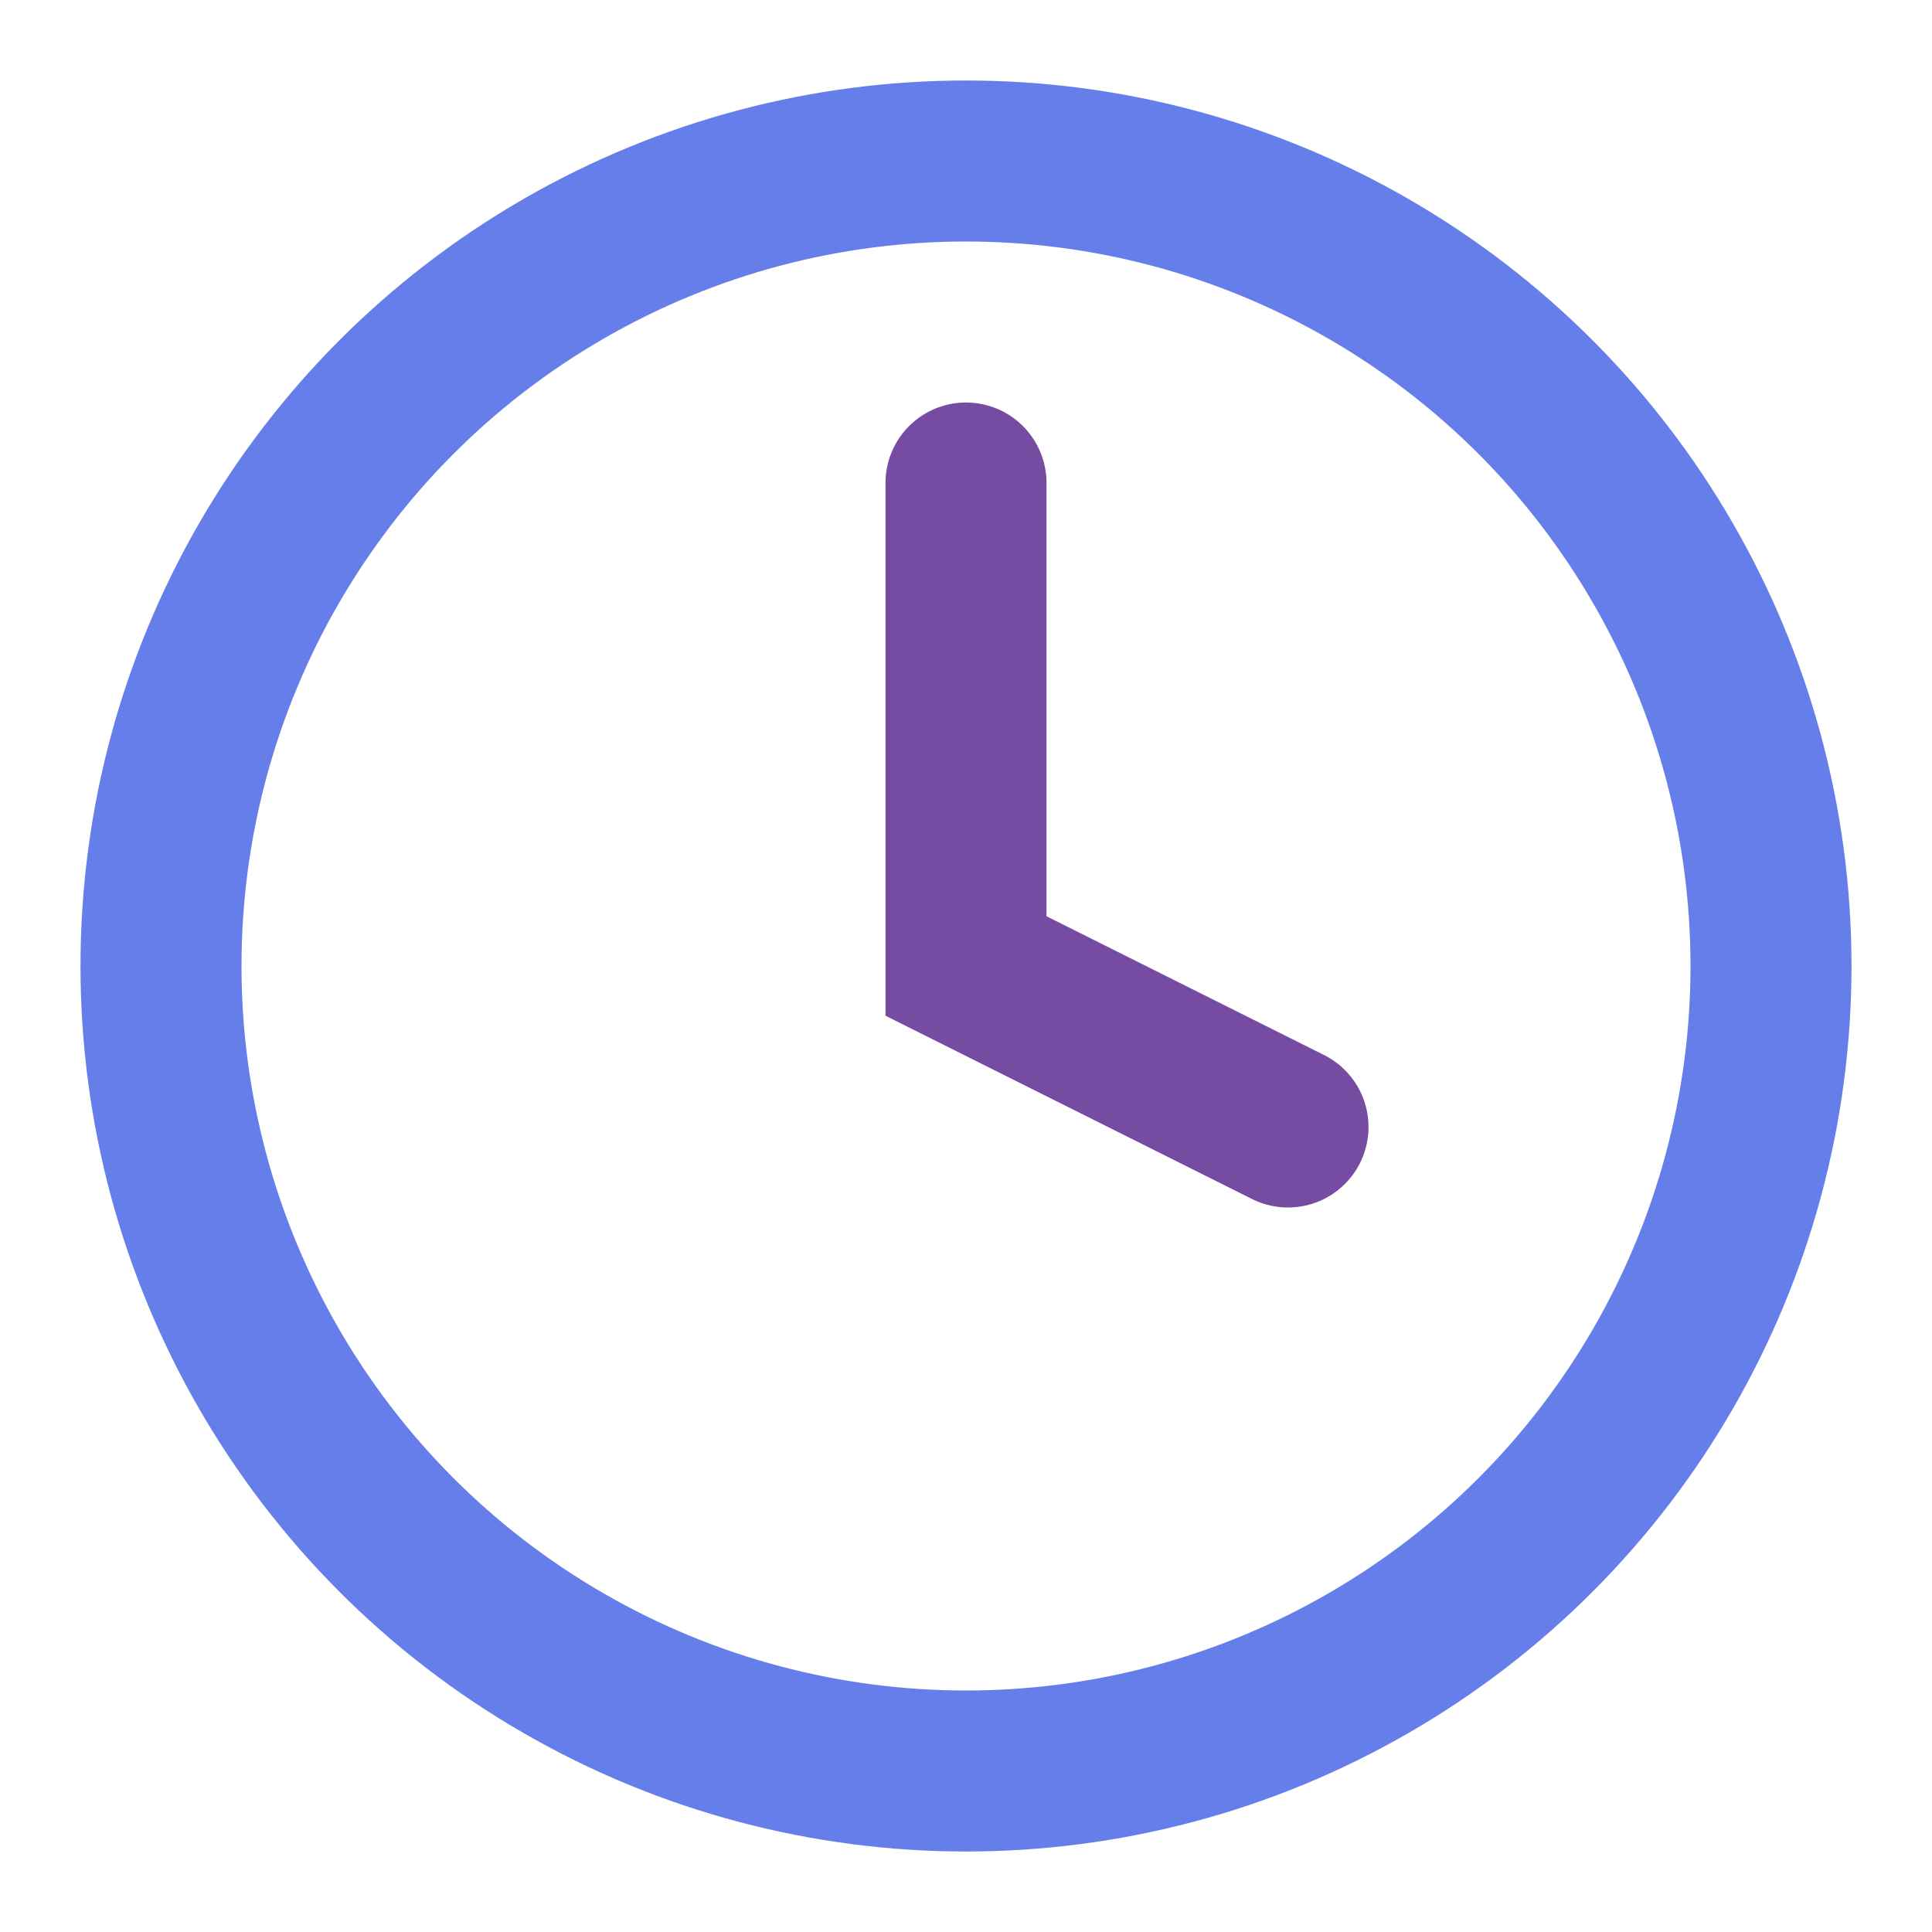 <svg viewBox="0 0 24 24" fill="none" xmlns="http://www.w3.org/2000/svg">
    <circle cx="12" cy="12" r="10" stroke="#667eea" stroke-width="2"/>
    <path d="M12 6v6l4 2" stroke="#764ba2" stroke-width="2" stroke-linecap="round"/>
</svg>